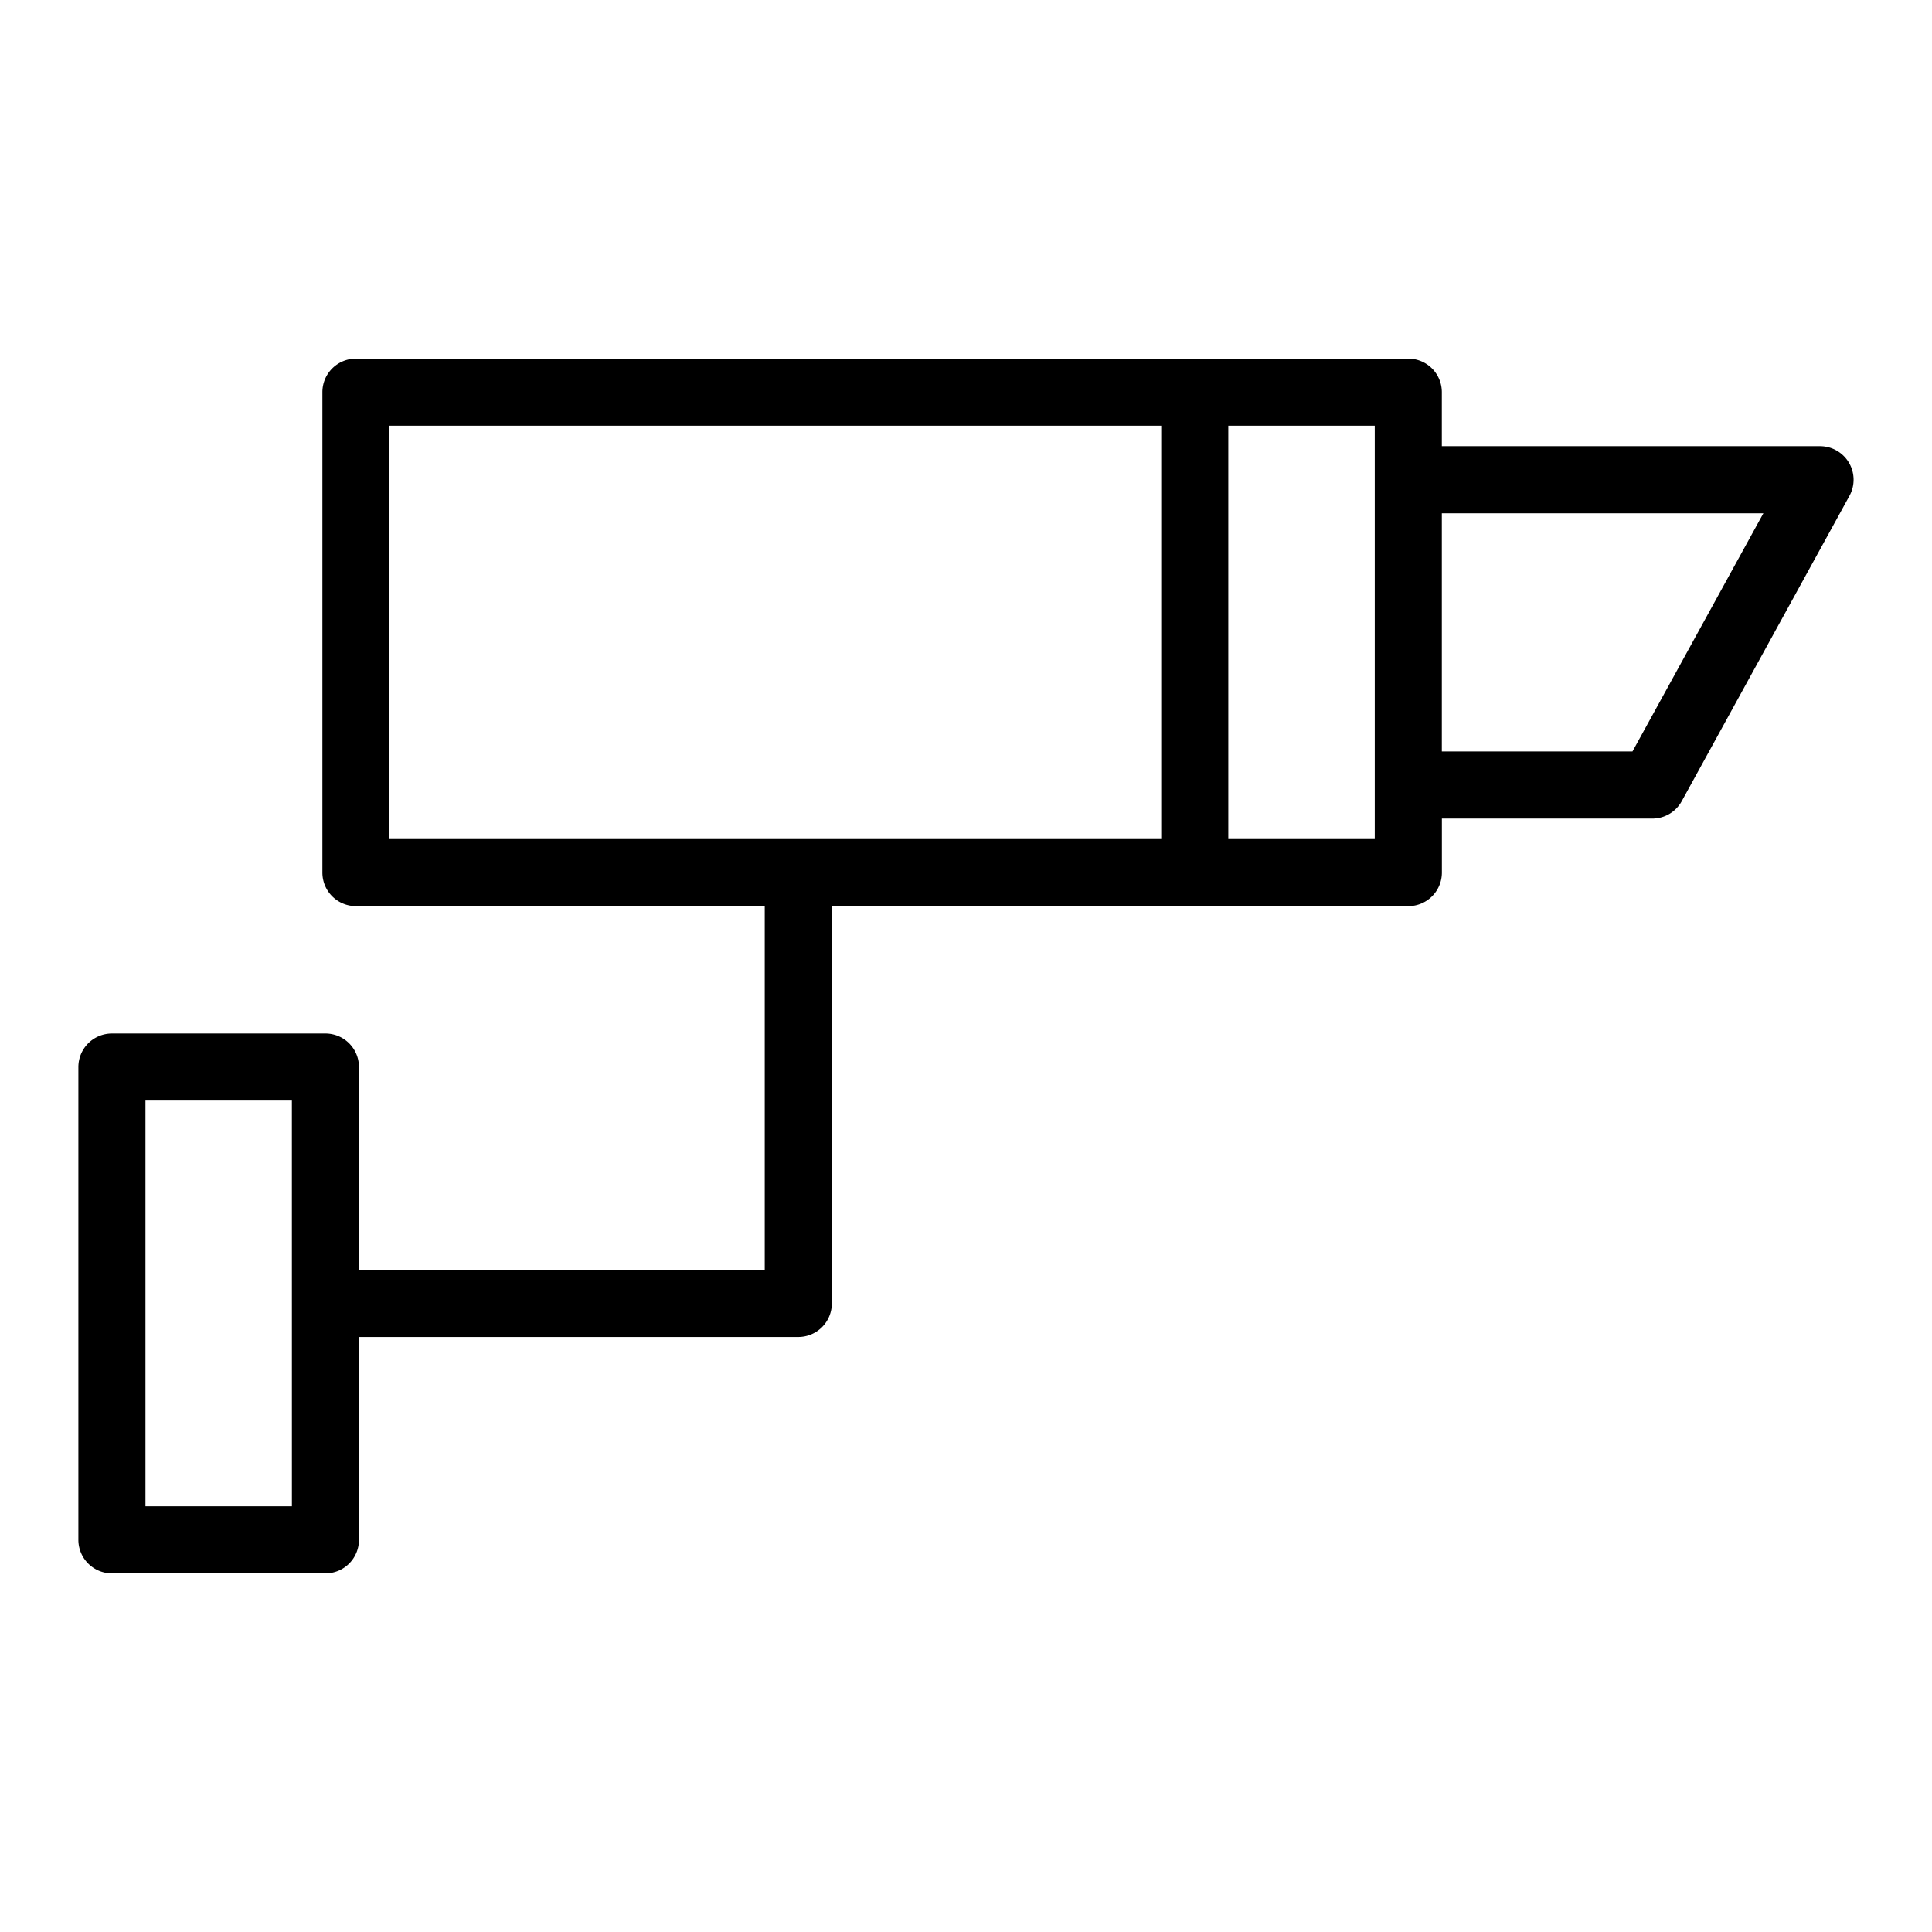 <?xml version="1.0" encoding="UTF-8"?> <svg xmlns="http://www.w3.org/2000/svg" height="100px" width="100px" fill="#000000" data-name="Layer 1" viewBox="0 0 144 144" x="0px" y="0px"><title>Artboard 27</title><path d="M135.658,33.256H107.466V29.229a2.5,2.5,0,0,0-2.5-2.5H26.53a2.5,2.5,0,0,0-2.5,2.5V65.038a2.5,2.5,0,0,0,2.5,2.5H57V94.651H26.756V79.531a2.5,2.5,0,0,0-2.5-2.5H8.342a2.5,2.5,0,0,0-2.5,2.5v35.24a2.5,2.5,0,0,0,2.5,2.5H24.256a2.5,2.5,0,0,0,2.5-2.5V99.651H59.5a2.5,2.5,0,0,0,2.5-2.5V67.538h42.97a2.5,2.5,0,0,0,2.5-2.5V61.011h15.688a2.5,2.5,0,0,0,2.191-1.3l12.5-22.755a2.5,2.5,0,0,0-2.191-3.7Zm-113.9,79.015H10.842V82.031H21.756ZM29.03,31.729H86.551V62.538H29.03Zm73.436,30.809H91.551V31.729h10.915Zm19.209-6.527H107.466V38.256h23.966Z"></path></svg> 